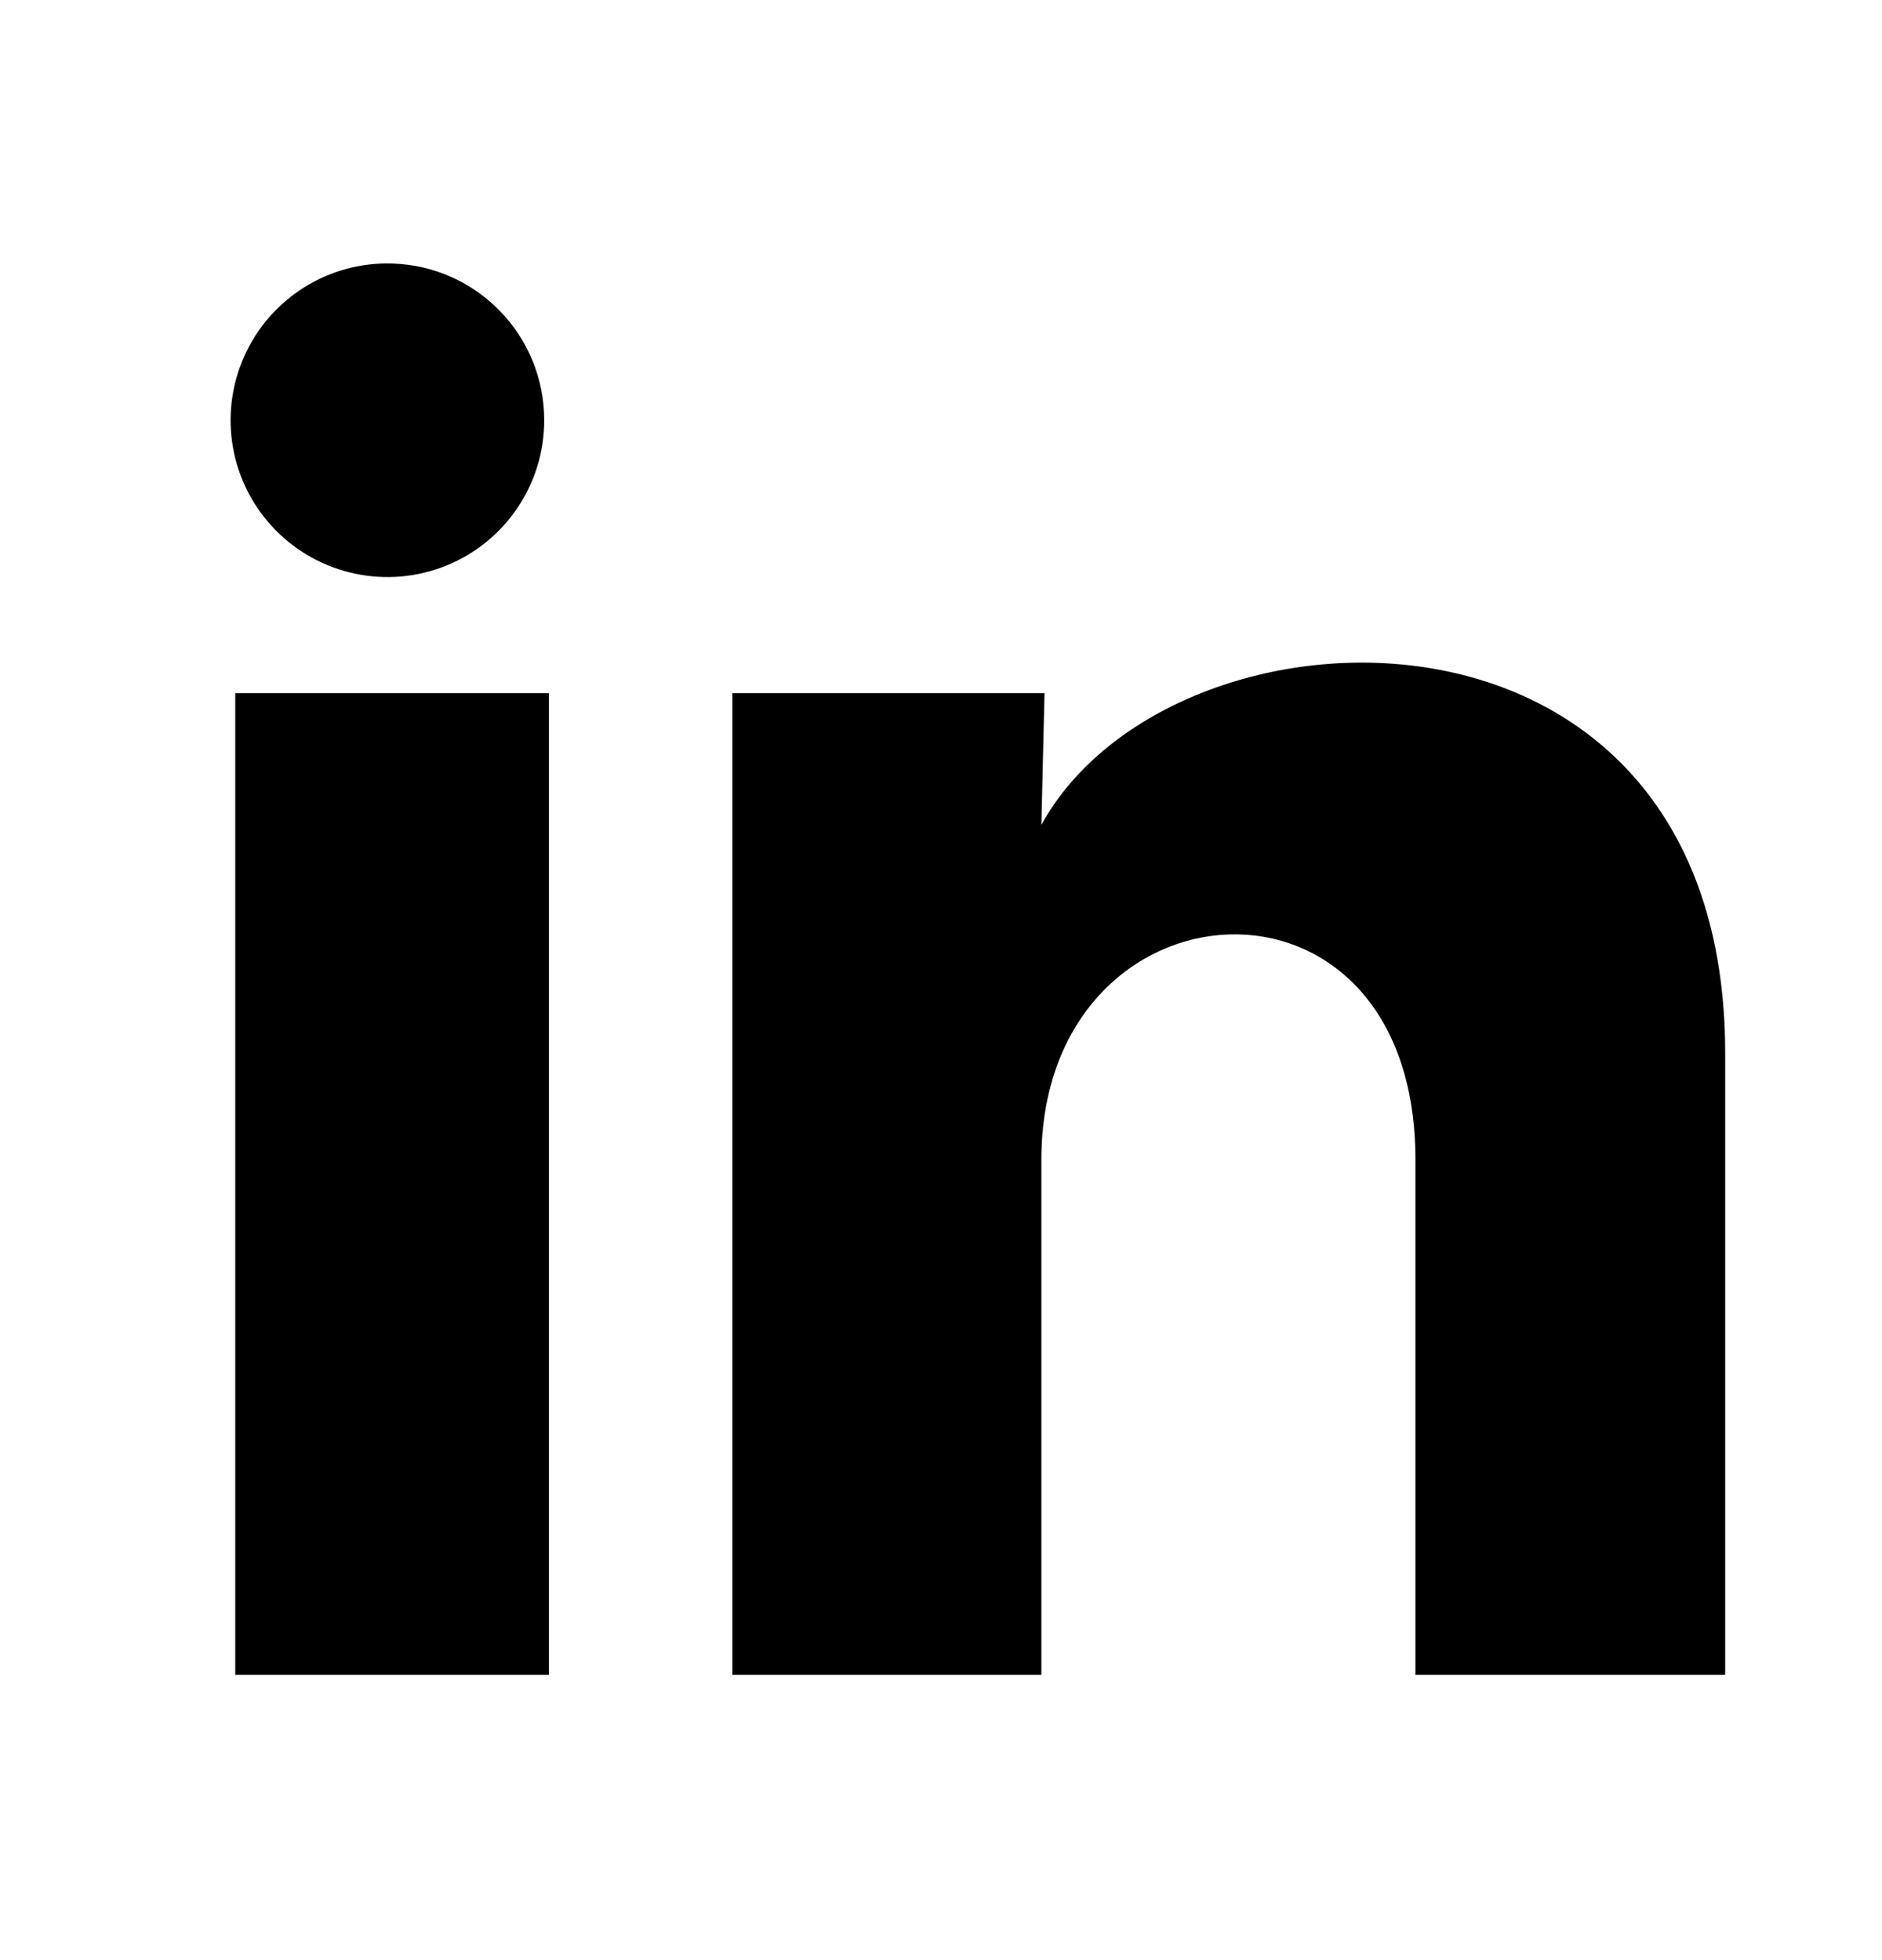 <svg width="24" height="25" viewBox="0 0 24 25" fill="none" xmlns="http://www.w3.org/2000/svg">
<path d="M6.94 5.361C6.94 6.175 6.446 6.908 5.691 7.214C4.937 7.519 4.072 7.337 3.505 6.752C2.938 6.168 2.782 5.298 3.111 4.553C3.439 3.808 4.187 3.336 5 3.361C6.082 3.393 6.941 4.279 6.94 5.361ZM7 8.841H3V21.361H7V8.841ZM13.32 8.841H9.34V21.361H13.28V14.791C13.28 11.131 18.05 10.791 18.05 14.791V21.361H22V13.431C22 7.261 14.941 7.491 13.28 10.521L13.32 8.841Z" fill="black"/>
</svg>
